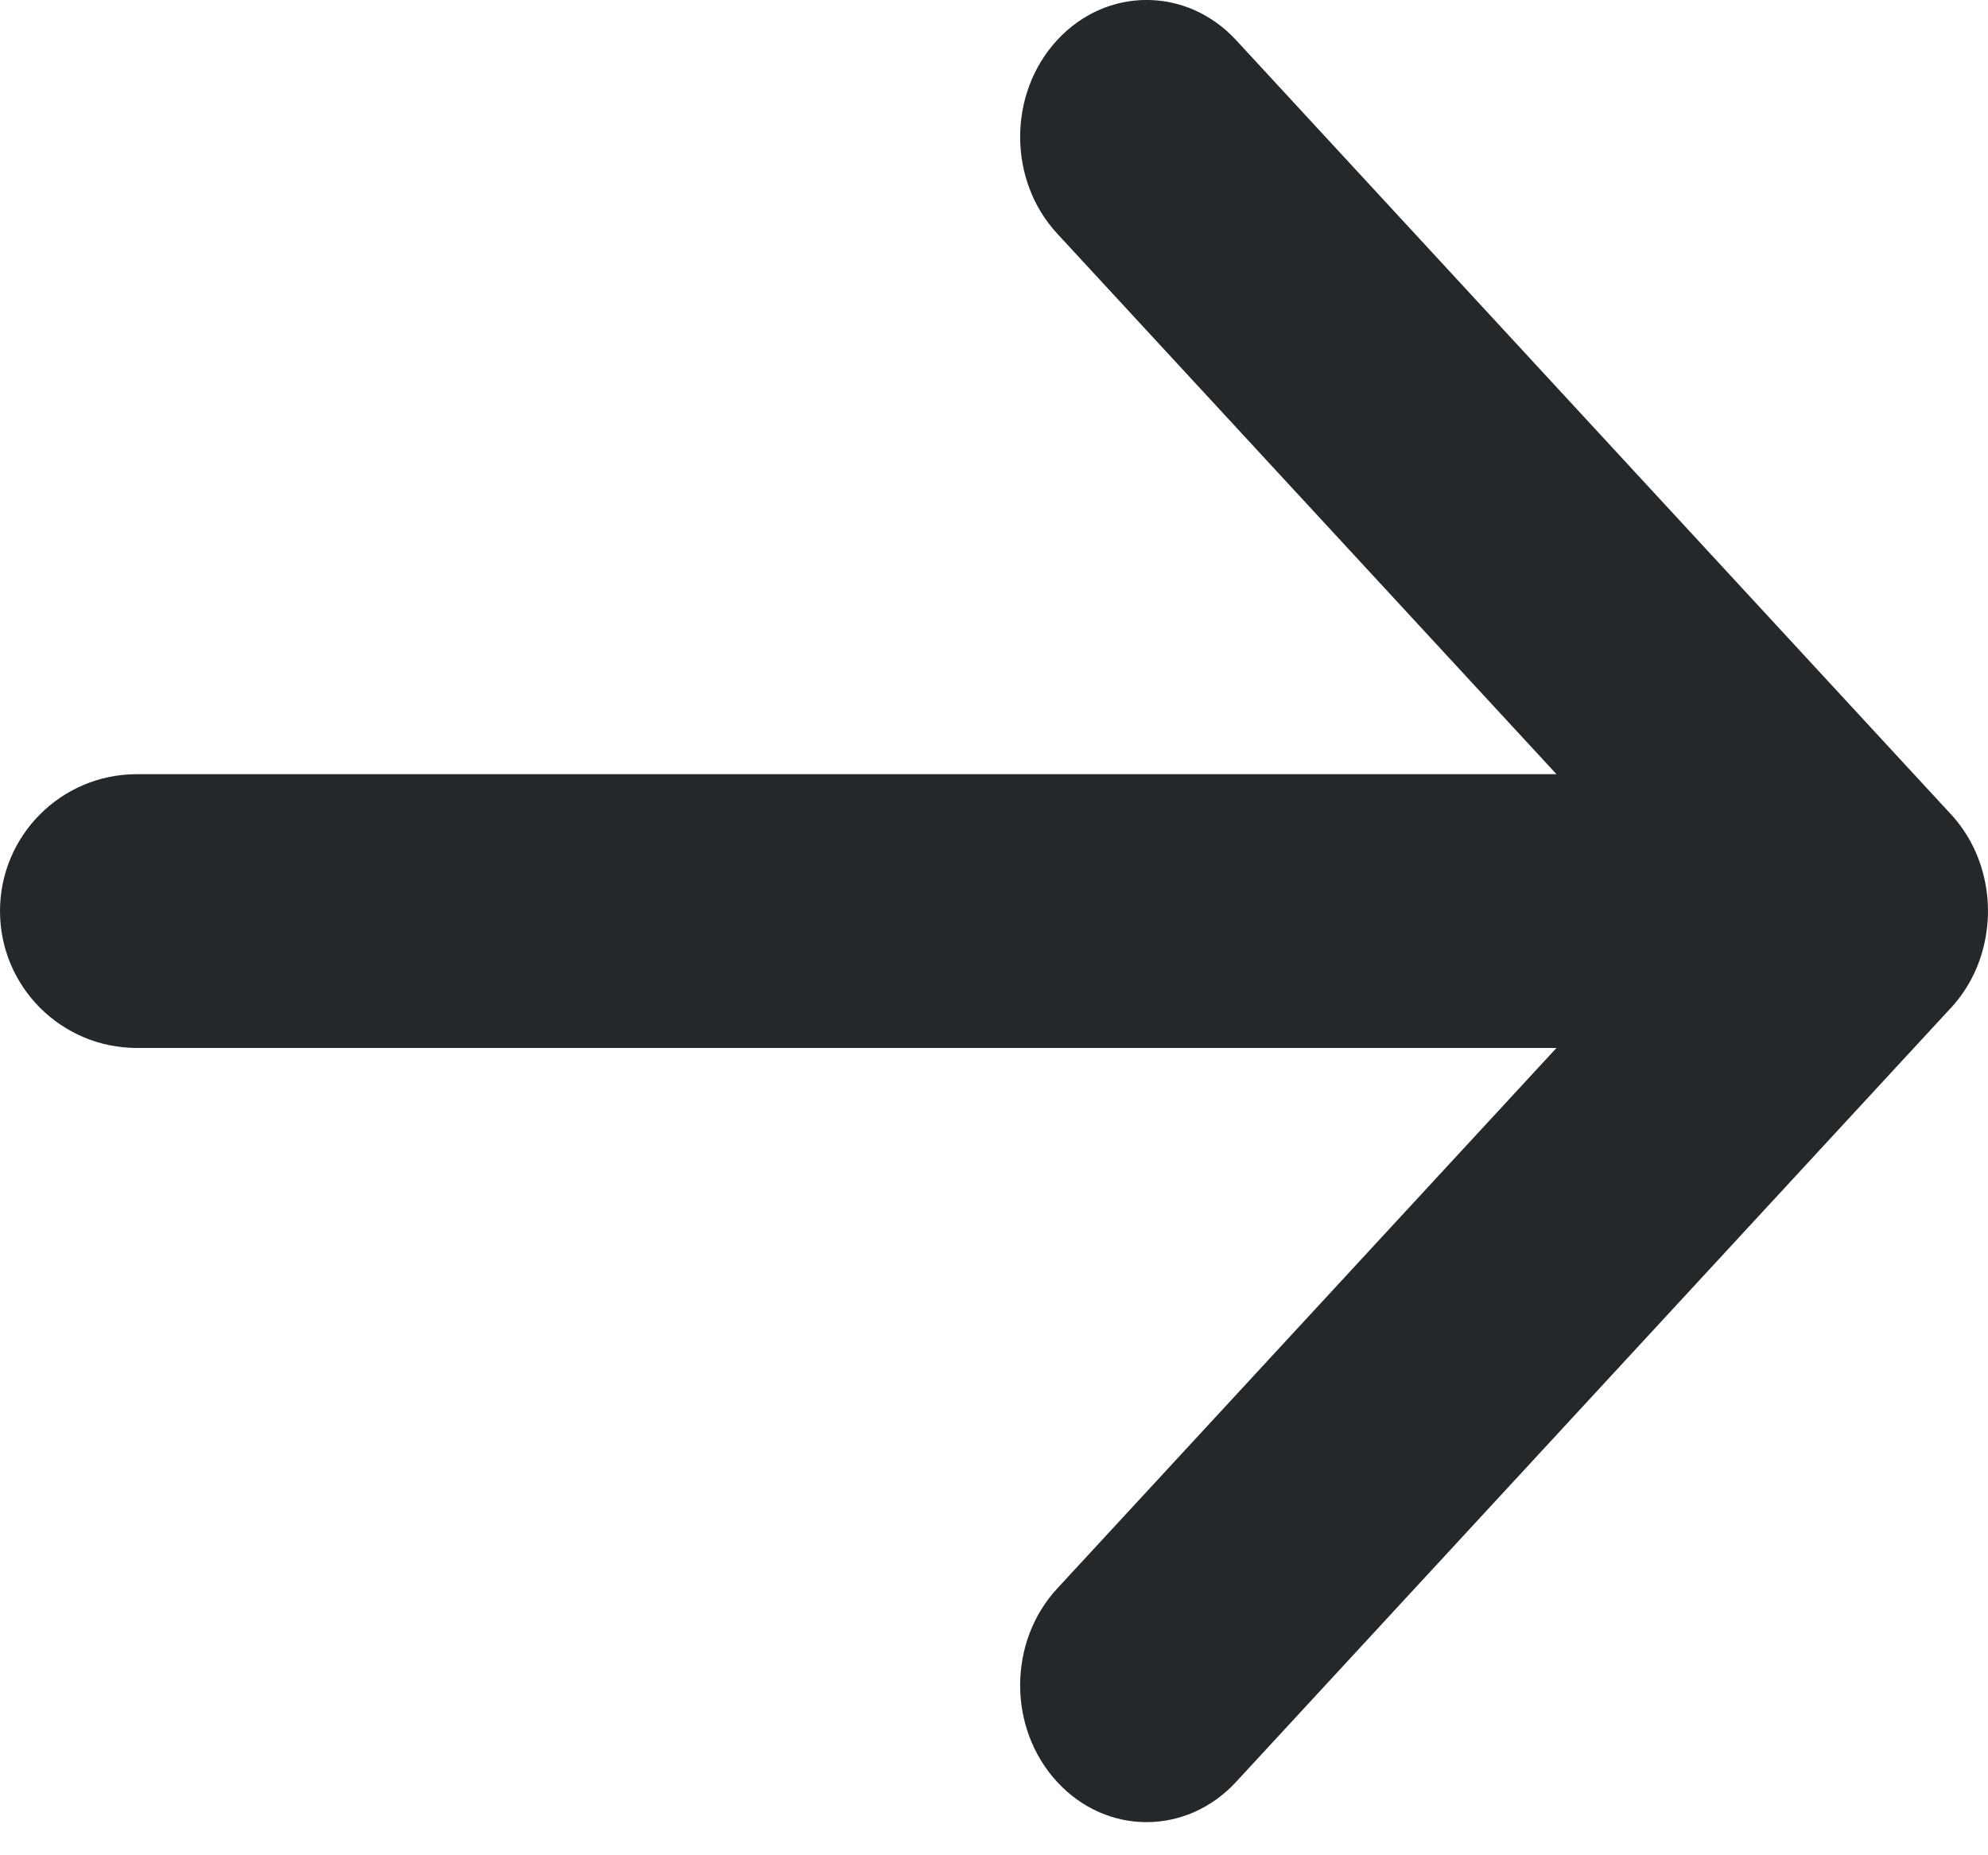 <svg width="15" height="14" viewBox="0 0 15 14" fill="none" xmlns="http://www.w3.org/2000/svg">
<path fill-rule="evenodd" clip-rule="evenodd" d="M14.721 6.145C14.876 6.313 14.966 6.524 14.992 6.743C15.005 6.852 15.002 6.964 14.982 7.072C14.948 7.268 14.86 7.454 14.721 7.605L14.716 7.61L9.326 13.447C8.953 13.851 8.349 13.851 7.977 13.447C7.604 13.044 7.604 12.39 7.977 11.987L11.744 7.908H1.033C0.462 7.908 0 7.445 0 6.875C0 6.305 0.462 5.842 1.033 5.842H11.744L7.977 1.763C7.604 1.36 7.604 0.706 7.977 0.302C8.349 -0.101 8.953 -0.101 9.326 0.302L14.716 6.14L14.721 6.145Z" fill="#25282A"/>
</svg>
